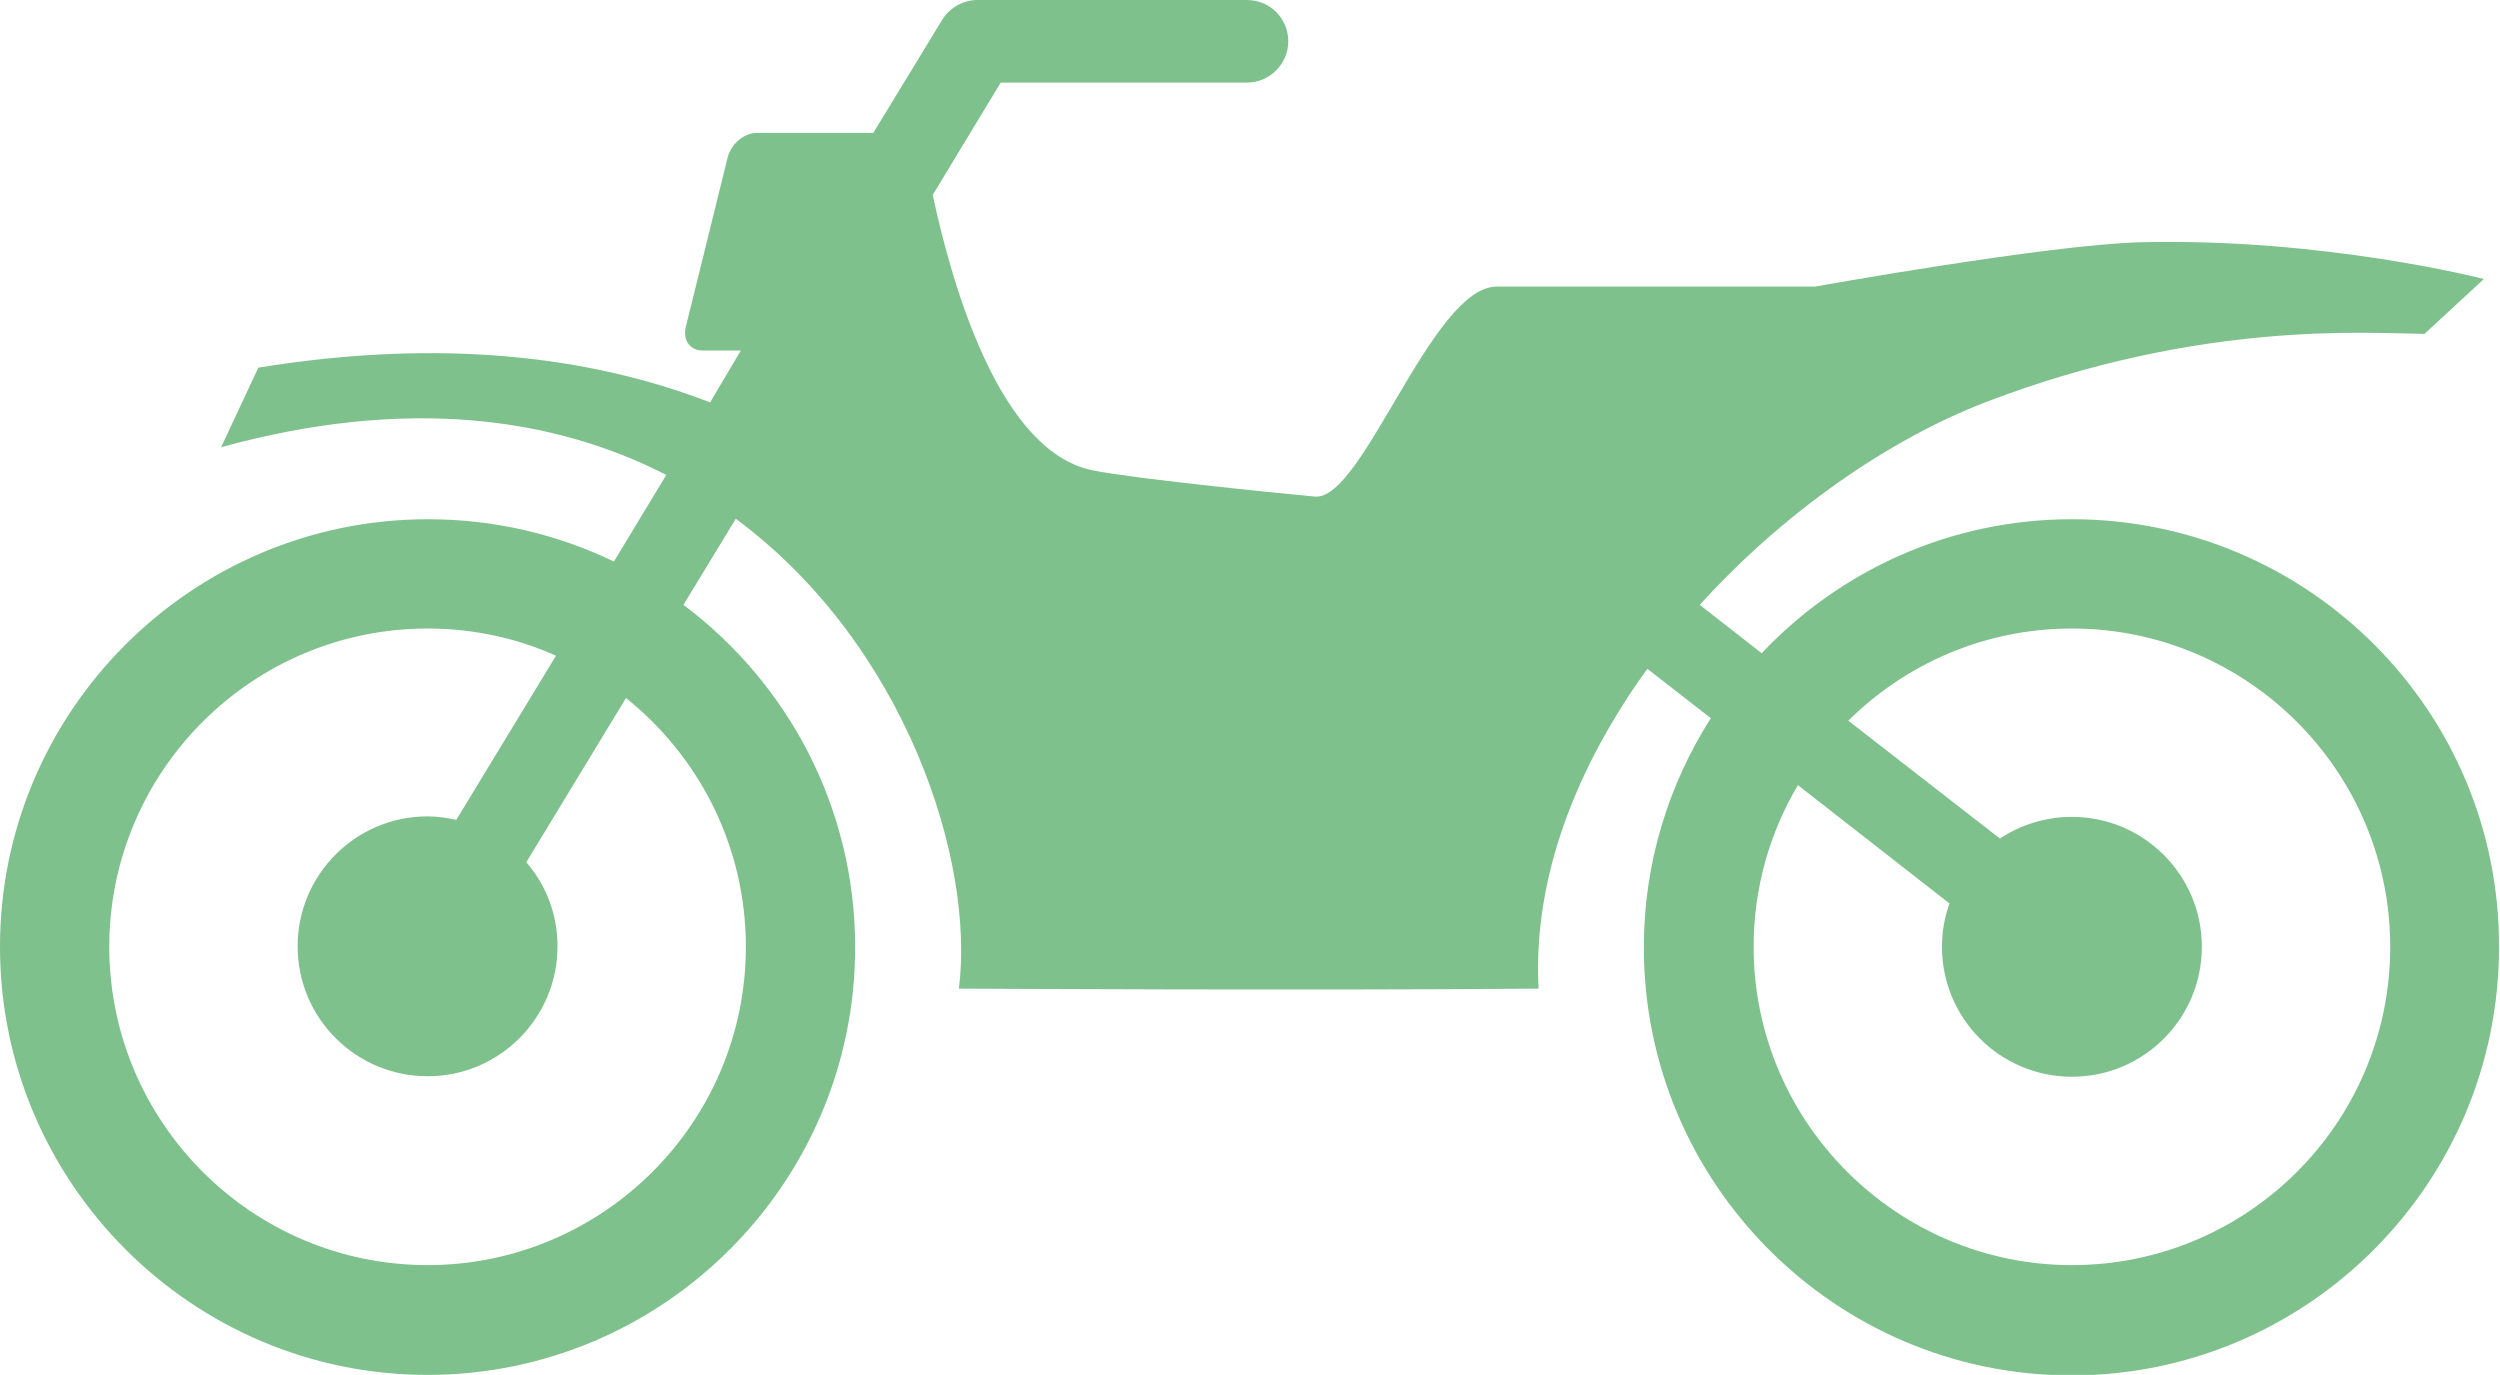<?xml version="1.0" encoding="utf-8"?>
<!-- Generator: Adobe Illustrator 23.0.3, SVG Export Plug-In . SVG Version: 6.00 Build 0)  -->
<svg version="1.1" id="Layer_1" xmlns="http://www.w3.org/2000/svg" xmlns:xlink="http://www.w3.org/1999/xlink" x="0px" y="0px"
	 viewBox="0 0 496.4 273" style="enable-background:new 0 0 496.4 273;" xml:space="preserve">
<style type="text/css">
	.st0{fill:#7EC18C;}
</style>
<g id="motorcycle">
	<g id="Background">
	</g>
	<path class="st0" d="M411.4,103.1c-24.2,0-46.1,10.2-61.6,26.6l-12.3-9.6c16.6-18.3,37.4-32.8,56.9-40.3
		c42.6-16.3,76.1-13.6,87-13.5l11.8-10.9c0,0-31.7-8.2-68.2-7.3c-18.4,0.5-64.6,8.8-64.6,8.8s-50.3,0-63.2,0
		c-12.9,0-26.6,42.6-36.1,41.7c-9.6-0.9-36.1-3.6-44.1-5.2c-18.5-3.7-27.9-36.5-31.8-54.7l13.5-22.3h48.9c4.5,0,8.2-3.7,8.2-8.2
		c0-4.5-3.6-8.2-8.2-8.2h-53.5c-2.8,0-5.5,1.5-7,3.9l-13.7,22.5h-23.2c-2.5,0-5,2.2-5.7,4.8l-8.3,33.6c-0.7,2.7,0.8,4.8,3.3,4.8h7.6
		L141,79.9c-23.8-9.2-53.4-12.8-89.7-6.9l-7.4,15.8c36.7-10.1,66-6,88.4,5.5l-10.4,17.2c-11.2-5.4-23.7-8.4-36.9-8.4
		C38.1,103.1,0,141.2,0,188S38.1,273,84.9,273c46.8,0,84.9-38.1,84.9-84.9c0-27.8-13.4-52.5-34.1-68l10.4-17.1
		c33.8,25.1,47.5,68,44.3,93.3c0,0,70.7,0.4,115.1,0c-1.2-22.2,7.7-44.3,21.6-63.5l12.6,9.8c-8.4,13.2-13.3,28.8-13.3,45.5
		c0,46.9,38.1,85,84.9,85c46.8,0,84.9-38.1,84.9-85C496.4,141.2,458.3,103.1,411.4,103.1z M148.1,188c0,34.9-28.4,63.2-63.2,63.2
		c-34.9,0-63.2-28.4-63.2-63.2c0-34.9,28.4-63.2,63.2-63.2c9.1,0,17.7,1.9,25.5,5.4l-19.8,32.6c-1.8-0.4-3.8-0.7-5.7-0.7
		c-14.3,0-25.8,11.6-25.8,25.8c0,14.3,11.6,25.8,25.8,25.8c14.3,0,25.8-11.6,25.8-25.8c0-6.4-2.3-12.2-6.2-16.7l19.8-32.6
		C138.9,150.3,148.1,168.1,148.1,188z M411.4,251.2c-34.8,0-63.2-28.4-63.2-63.2c0-11.7,3.2-22.7,8.8-32.1l30.1,23.5
		c-1,2.7-1.5,5.6-1.5,8.6c0,14.3,11.6,25.8,25.8,25.8c14.3,0,25.8-11.6,25.8-25.8c0-14.3-11.6-25.8-25.8-25.8
		c-5.3,0-10.2,1.6-14.3,4.3L367,143.1c11.4-11.3,27.1-18.3,44.4-18.3c34.8,0,63.2,28.3,63.2,63.2
		C474.6,222.9,446.3,251.2,411.4,251.2z"/>
</g>
</svg>

